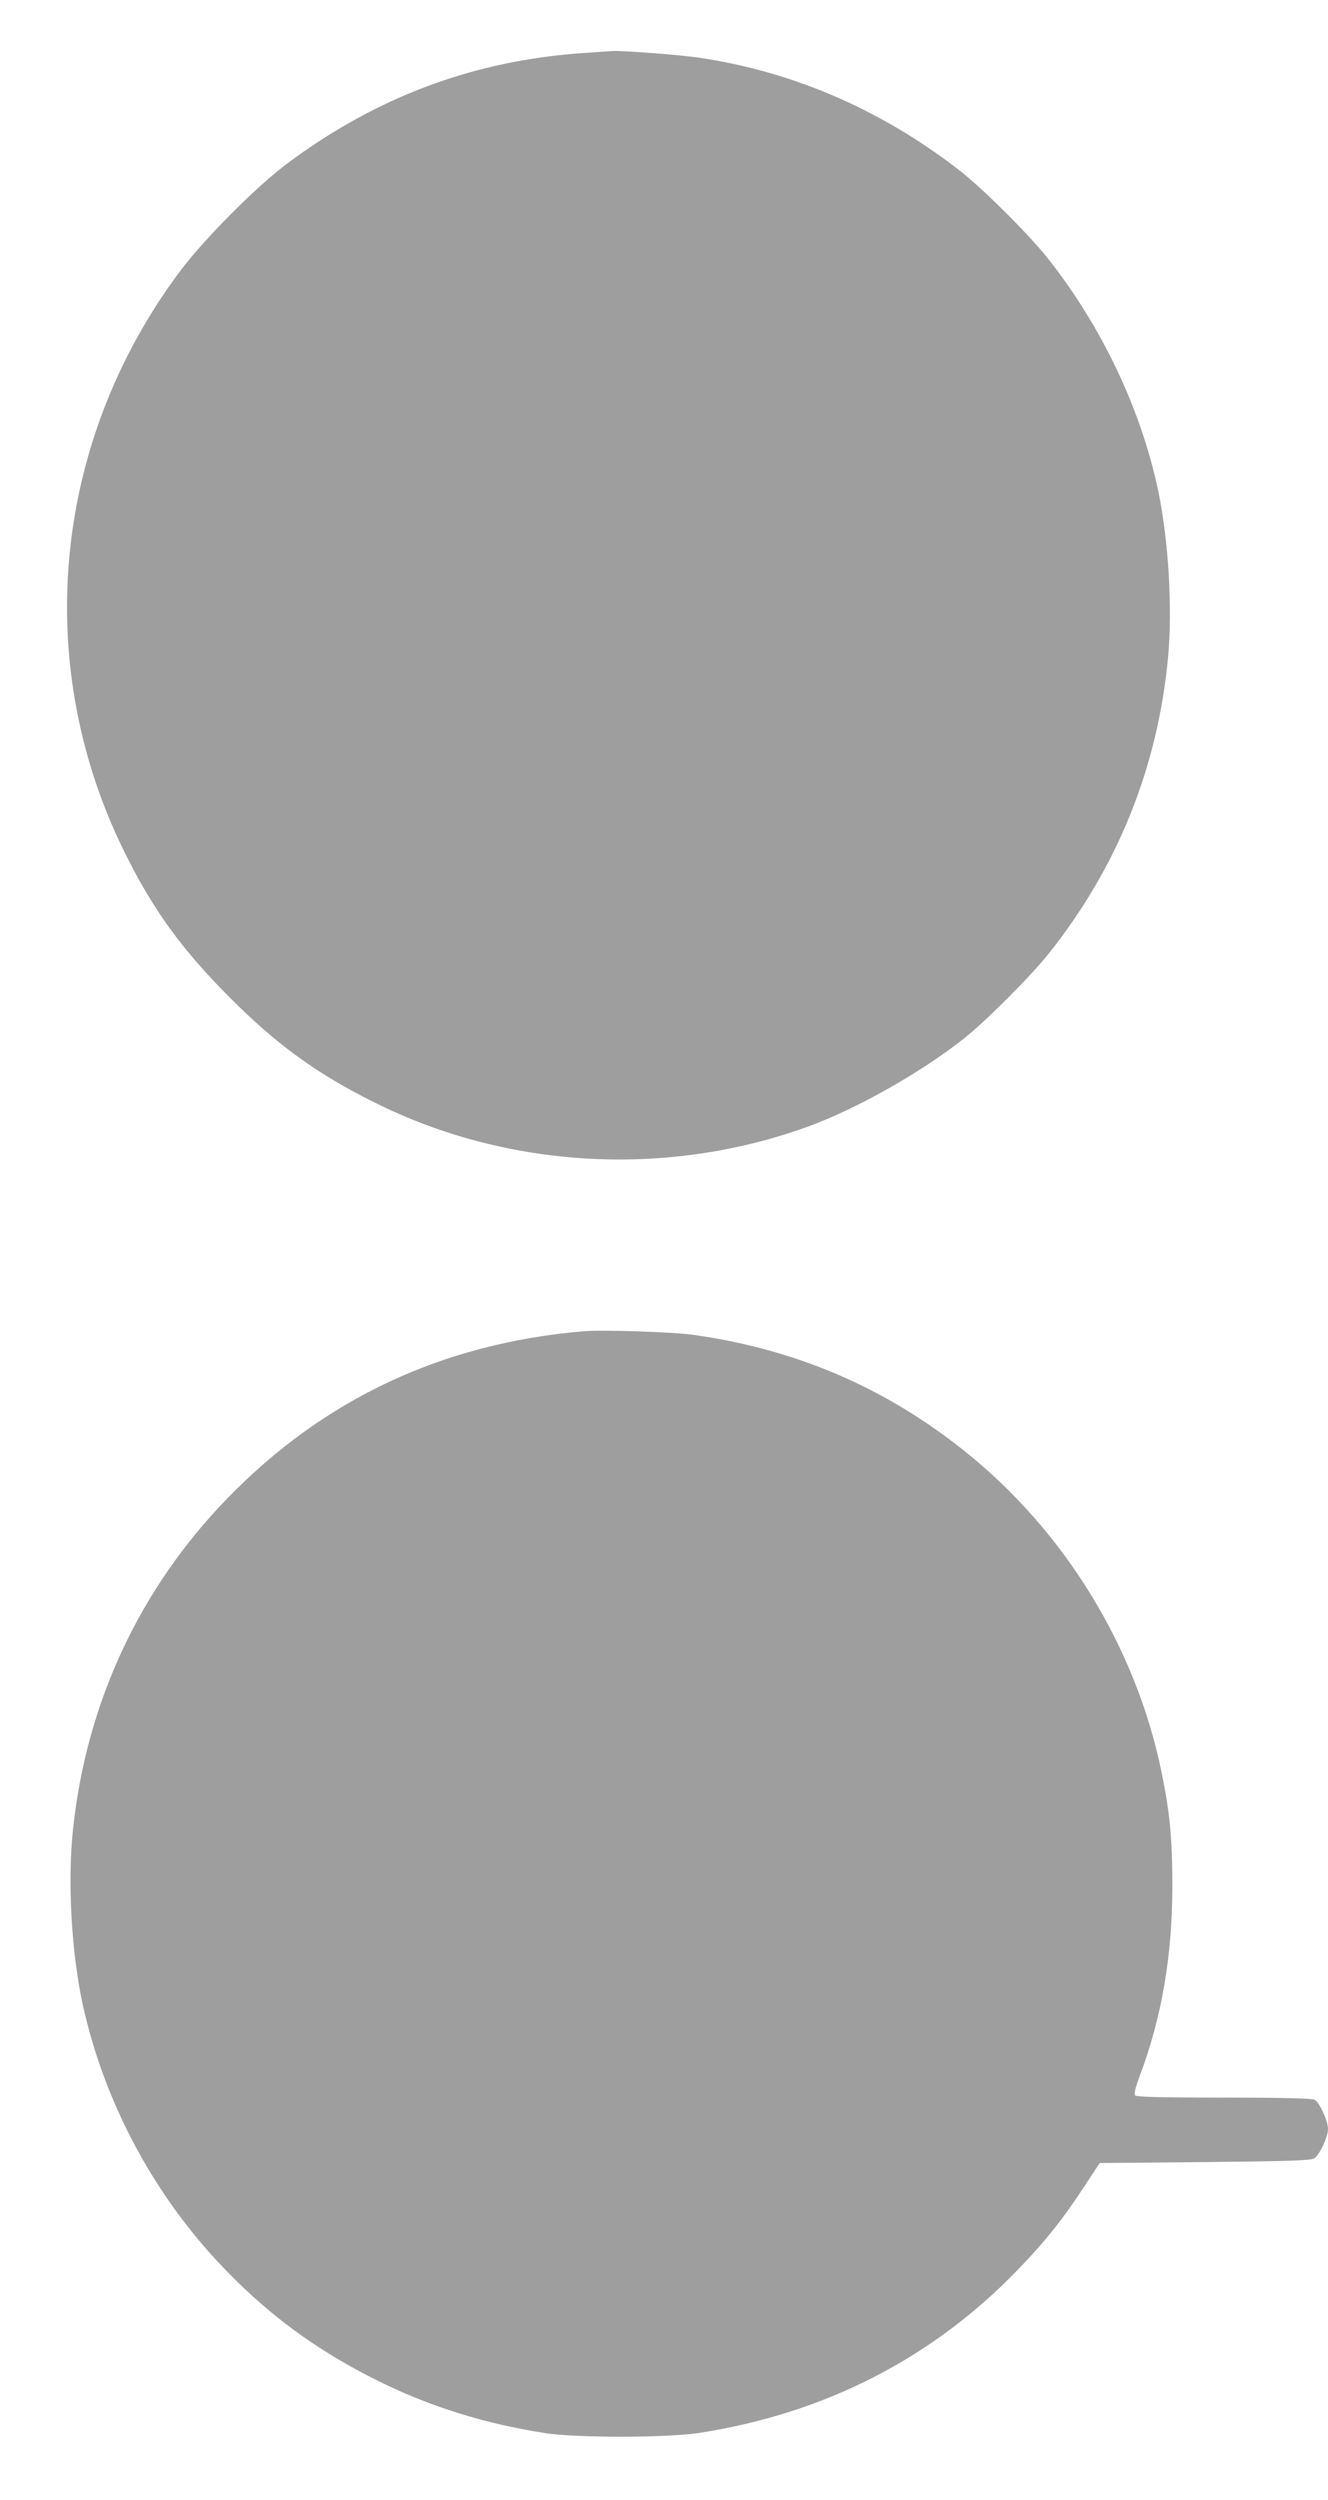 <?xml version="1.0" standalone="no"?>
<!DOCTYPE svg PUBLIC "-//W3C//DTD SVG 20010904//EN"
 "http://www.w3.org/TR/2001/REC-SVG-20010904/DTD/svg10.dtd">
<svg version="1.0" xmlns="http://www.w3.org/2000/svg"
 width="680pt" height="1280pt" viewBox="0 0 680 1280"
 preserveAspectRatio="xMidYMid meet">
<g transform="translate(0,1280) scale(0.1,-0.1)"
fill="#9e9e9e" stroke="none">
<path d="M2995 12529 c-564 -37 -1064 -223 -1524 -566 -162 -121 -430 -391
-554 -558 -655 -882 -757 -2027 -266 -2995 142 -281 286 -477 524 -716 243
-244 449 -393 745 -540 684 -341 1504 -384 2226 -119 248 91 578 279 794 451
114 91 339 317 432 434 351 442 556 951 609 1514 23 250 3 596 -50 851 -88
420 -290 844 -567 1194 -100 125 -333 357 -454 451 -398 308 -848 503 -1327
574 -95 15 -392 37 -443 35 -14 -1 -79 -5 -145 -10z"/>
<path d="M2990 5984 c-722 -61 -1331 -346 -1825 -855 -450 -463 -722 -1046
-791 -1694 -29 -272 -8 -637 51 -905 108 -484 348 -941 686 -1306 244 -263
506 -458 834 -619 262 -129 543 -216 848 -263 163 -25 626 -24 787 1 648 101
1198 384 1638 842 133 138 225 253 334 420 l79 120 537 5 c422 4 542 8 560 18
28 16 72 110 72 152 0 41 -44 136 -68 149 -14 7 -165 11 -464 11 -301 0 -447
3 -455 11 -7 7 -1 36 23 100 113 300 167 615 167 974 0 240 -13 375 -55 580
-131 641 -498 1238 -1011 1647 -408 325 -858 518 -1383 593 -103 15 -467 27
-564 19z"/>
</g>
</svg>
